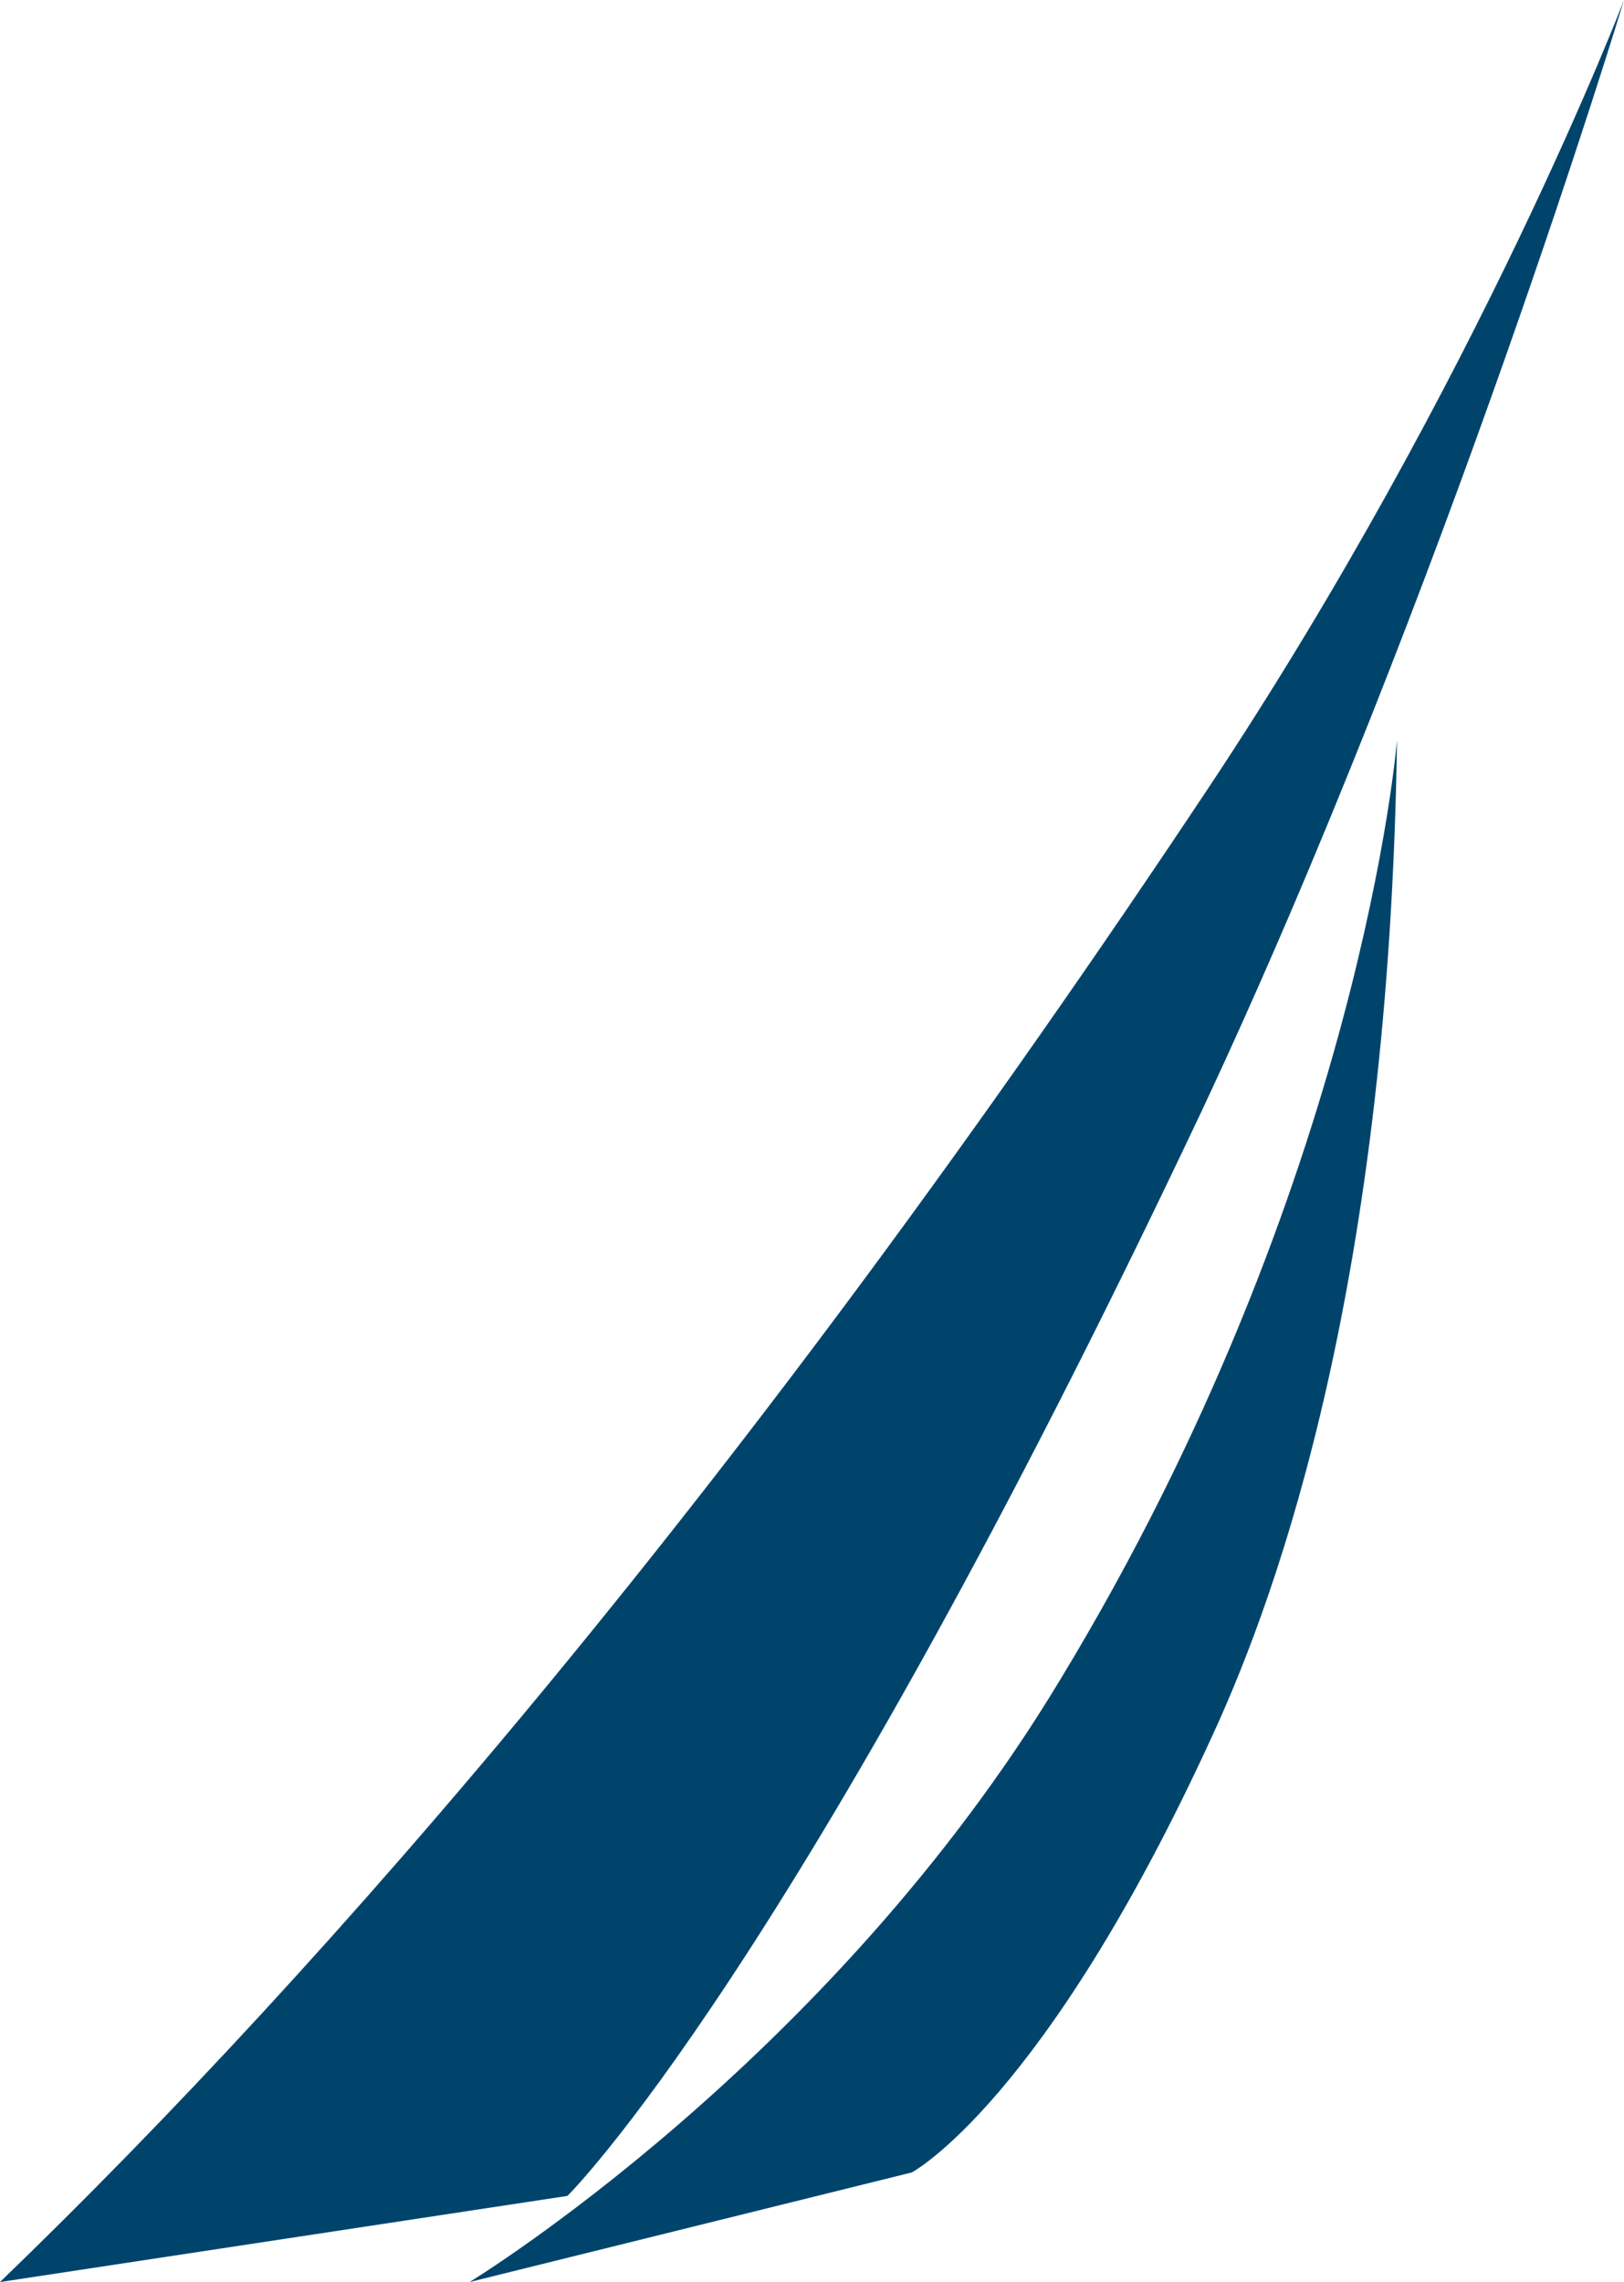 <?xml version="1.0" encoding="UTF-8" standalone="no"?>
<svg
   version="1.1"
   id="Layer_1"
   x="0px"
   y="0px"
   width="103.578"
   height="145.509"
   viewBox="0 0 103.578 145.509"
   enable-background="new 0 0 612 792"
   xml:space="preserve"
   xmlns="http://www.w3.org/2000/svg"
   xmlns:svg="http://www.w3.org/2000/svg"><defs
   id="defs7" />&#10;<g
   id="g7"
   transform="translate(-254.227,-308.196)">&#10;	&#10;	&#10;	&#10;	&#10;	&#10;	&#10;	&#10;	&#10;	<path
   fill-rule="evenodd"
   clip-rule="evenodd"
   fill="#00446c"
   d="m 254.227,453.705 c 20.965,-20.217 47.422,-50.666 77.122,-95.342 17.223,-25.957 26.456,-50.167 26.456,-50.167 0,0 -11.48,37.937 -26.954,70.883 -25.958,54.91 -40.434,69.134 -40.434,69.134 z"
   id="path6" />&#10;	<path
   fill-rule="evenodd"
   clip-rule="evenodd"
   fill="#00446c"
   d="m 343.329,355.368 c -0.499,34.443 -7.487,54.16 -11.73,63.394 -10.732,23.463 -19.219,27.955 -19.219,27.955 l -28.203,6.988 c 0,0 22.963,-13.977 37.688,-38.438 19.218,-31.696 21.464,-59.899 21.464,-59.899 z"
   id="path7" />&#10;</g>&#10;</svg>
